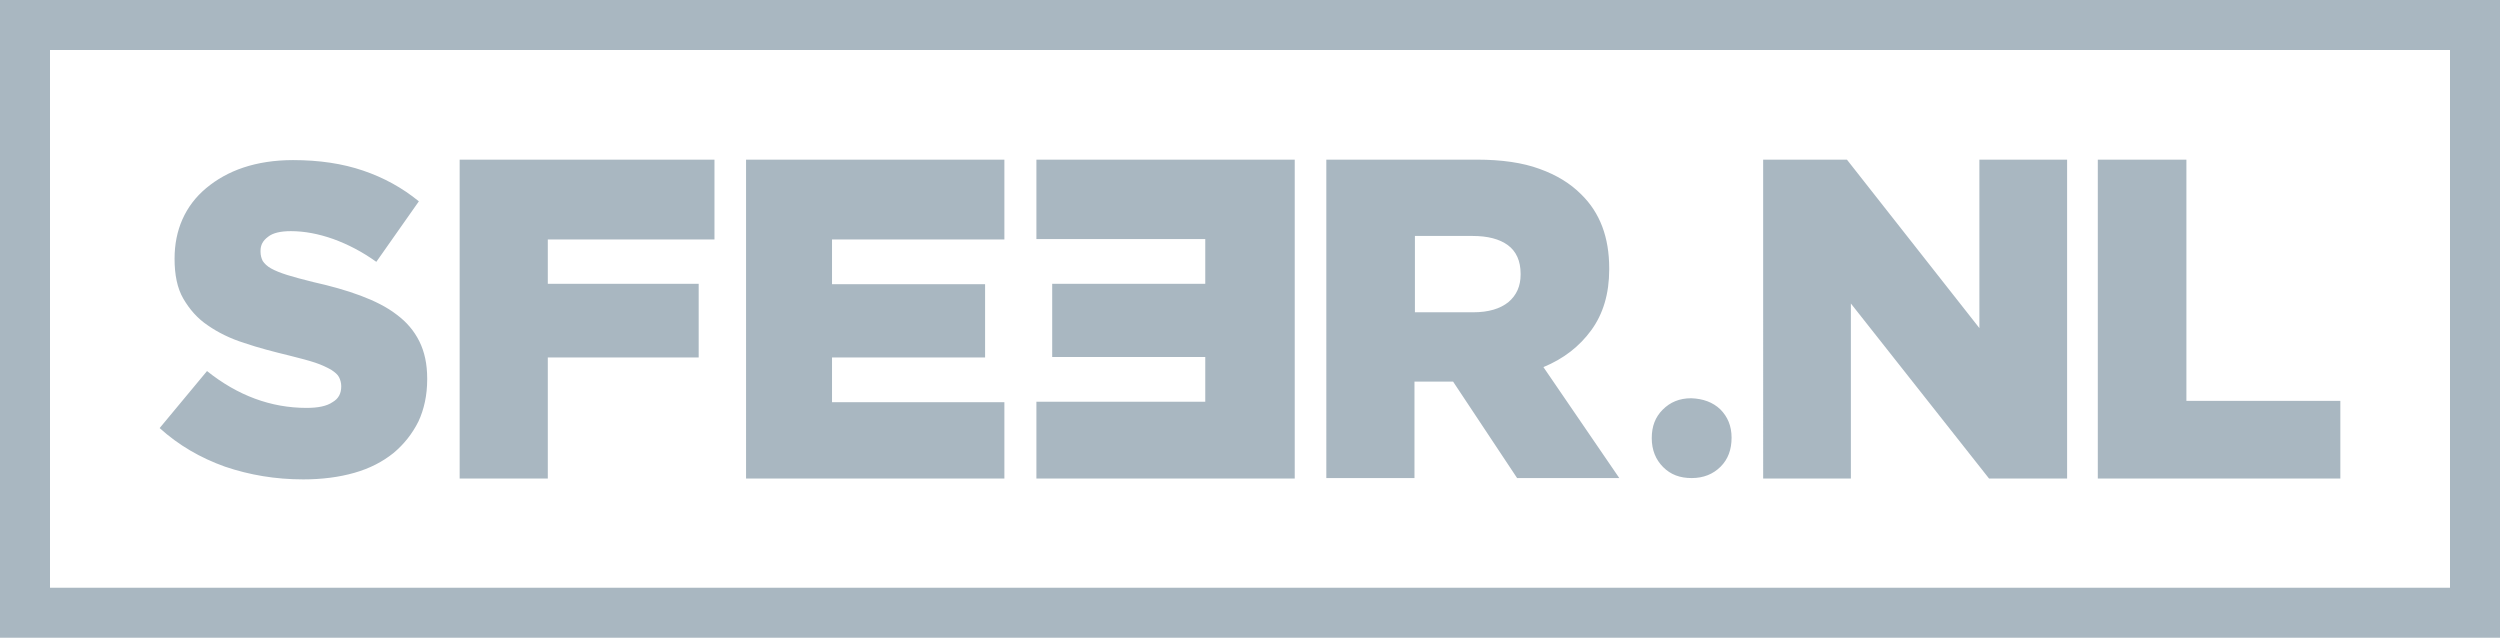<svg xmlns="http://www.w3.org/2000/svg" viewBox="0 0 570 145.4">
  <g fill="#A9B7C1" fill-rule="evenodd">
    <path d="M558.6 11.4V134H11.4V11.4h547.2M570 0H0v145.4h570V0z"/>
    <path d="M392.2 93.3c1.7 1.7 2.6 3.8 2.6 6.5s-.8 4.9-2.5 6.6c-1.7 1.7-3.9 2.6-6.6 2.6-2.7 0-4.8-.8-6.5-2.5-1.7-1.7-2.6-3.9-2.6-6.6 0-2.7.8-4.8 2.5-6.5 1.7-1.7 3.8-2.6 6.5-2.6 2.7.1 4.9.9 6.6 2.5zM104.7 36.4h58.2v18.2h-38v10.1h34.4v16.8h-34.4v27.6h-20.1V36.4zm65.4 0H229v18.2h-39.3v10.2h34.9v16.7h-34.9v10.2H229v17.4h-58.9V36.4zm125.1 72.7h-58.9V91.6h38.5V81.4h-34.9V64.7h34.9V54.5h-38.5V36.4h58.9v72.7zm7.2-72.7h34.4c5.6 0 10.4.7 14.2 2.1 3.9 1.4 7 3.3 9.5 5.8 4.3 4.2 6.4 9.8 6.4 16.9v.2c0 5.6-1.4 10.2-4.1 13.9-2.7 3.7-6.3 6.5-10.9 8.4l17.3 25.3h-23.3l-14.6-22h-8.8v22h-20.1V36.4zm33.5 34.8c3.5 0 6.1-.8 8-2.3 1.9-1.6 2.8-3.7 2.8-6.3v-.2c0-2.9-1-5.1-2.9-6.5-1.9-1.4-4.6-2.1-8-2.1h-13.2v17.4h13.3zm66.2-34.8h19l30.2 38.4V36.4h20v72.7h-17.8L422 69.2v39.9h-20V36.4zm76.3 0h20.1v55h35.1v17.7h-55.3V36.4zM69.1 109.3c-6.3 0-12.2-1-17.8-2.9-5.6-2-10.6-4.9-14.9-8.8l10.8-13c7 5.6 14.6 8.4 22.7 8.4 2.6 0 4.6-.4 5.9-1.3 1.4-.8 2-2 2-3.6V88c0-.7-.2-1.4-.5-2-.3-.6-.9-1.1-1.8-1.7-.9-.5-2.1-1.1-3.6-1.6s-3.4-1-5.8-1.6c-3.7-.9-7.2-1.8-10.4-2.9-3.2-1-6-2.4-8.3-4-2.4-1.6-4.2-3.7-5.6-6.1-1.4-2.4-2-5.5-2-9.1 0-3.3.6-6.3 1.8-9 1.2-2.7 3-5.1 5.4-7.1 2.4-2 5.2-3.6 8.5-4.7s7.1-1.7 11.3-1.7c6 0 11.3.8 16 2.4 4.7 1.6 8.9 3.9 12.7 7l-9.7 13.8c-3.2-2.3-6.5-4-9.8-5.2-3.4-1.2-6.6-1.8-9.7-1.8-2.3 0-4.1.4-5.2 1.3-1.2.9-1.7 1.9-1.7 3.2v.2c0 .8.2 1.5.5 2.1.4.6 1 1.2 1.9 1.7s2.1 1 3.7 1.5 3.5 1 5.9 1.6c4 .9 7.6 1.9 10.8 3.1 3.2 1.2 6 2.6 8.2 4.3 2.3 1.7 4 3.7 5.2 6.1 1.2 2.4 1.8 5.2 1.8 8.5v.2c0 3.6-.7 6.8-2 9.6-1.4 2.8-3.3 5.2-5.7 7.2-2.5 2-5.4 3.5-8.9 4.5s-7.4 1.5-11.7 1.5z"/>
  </g>
</svg>
